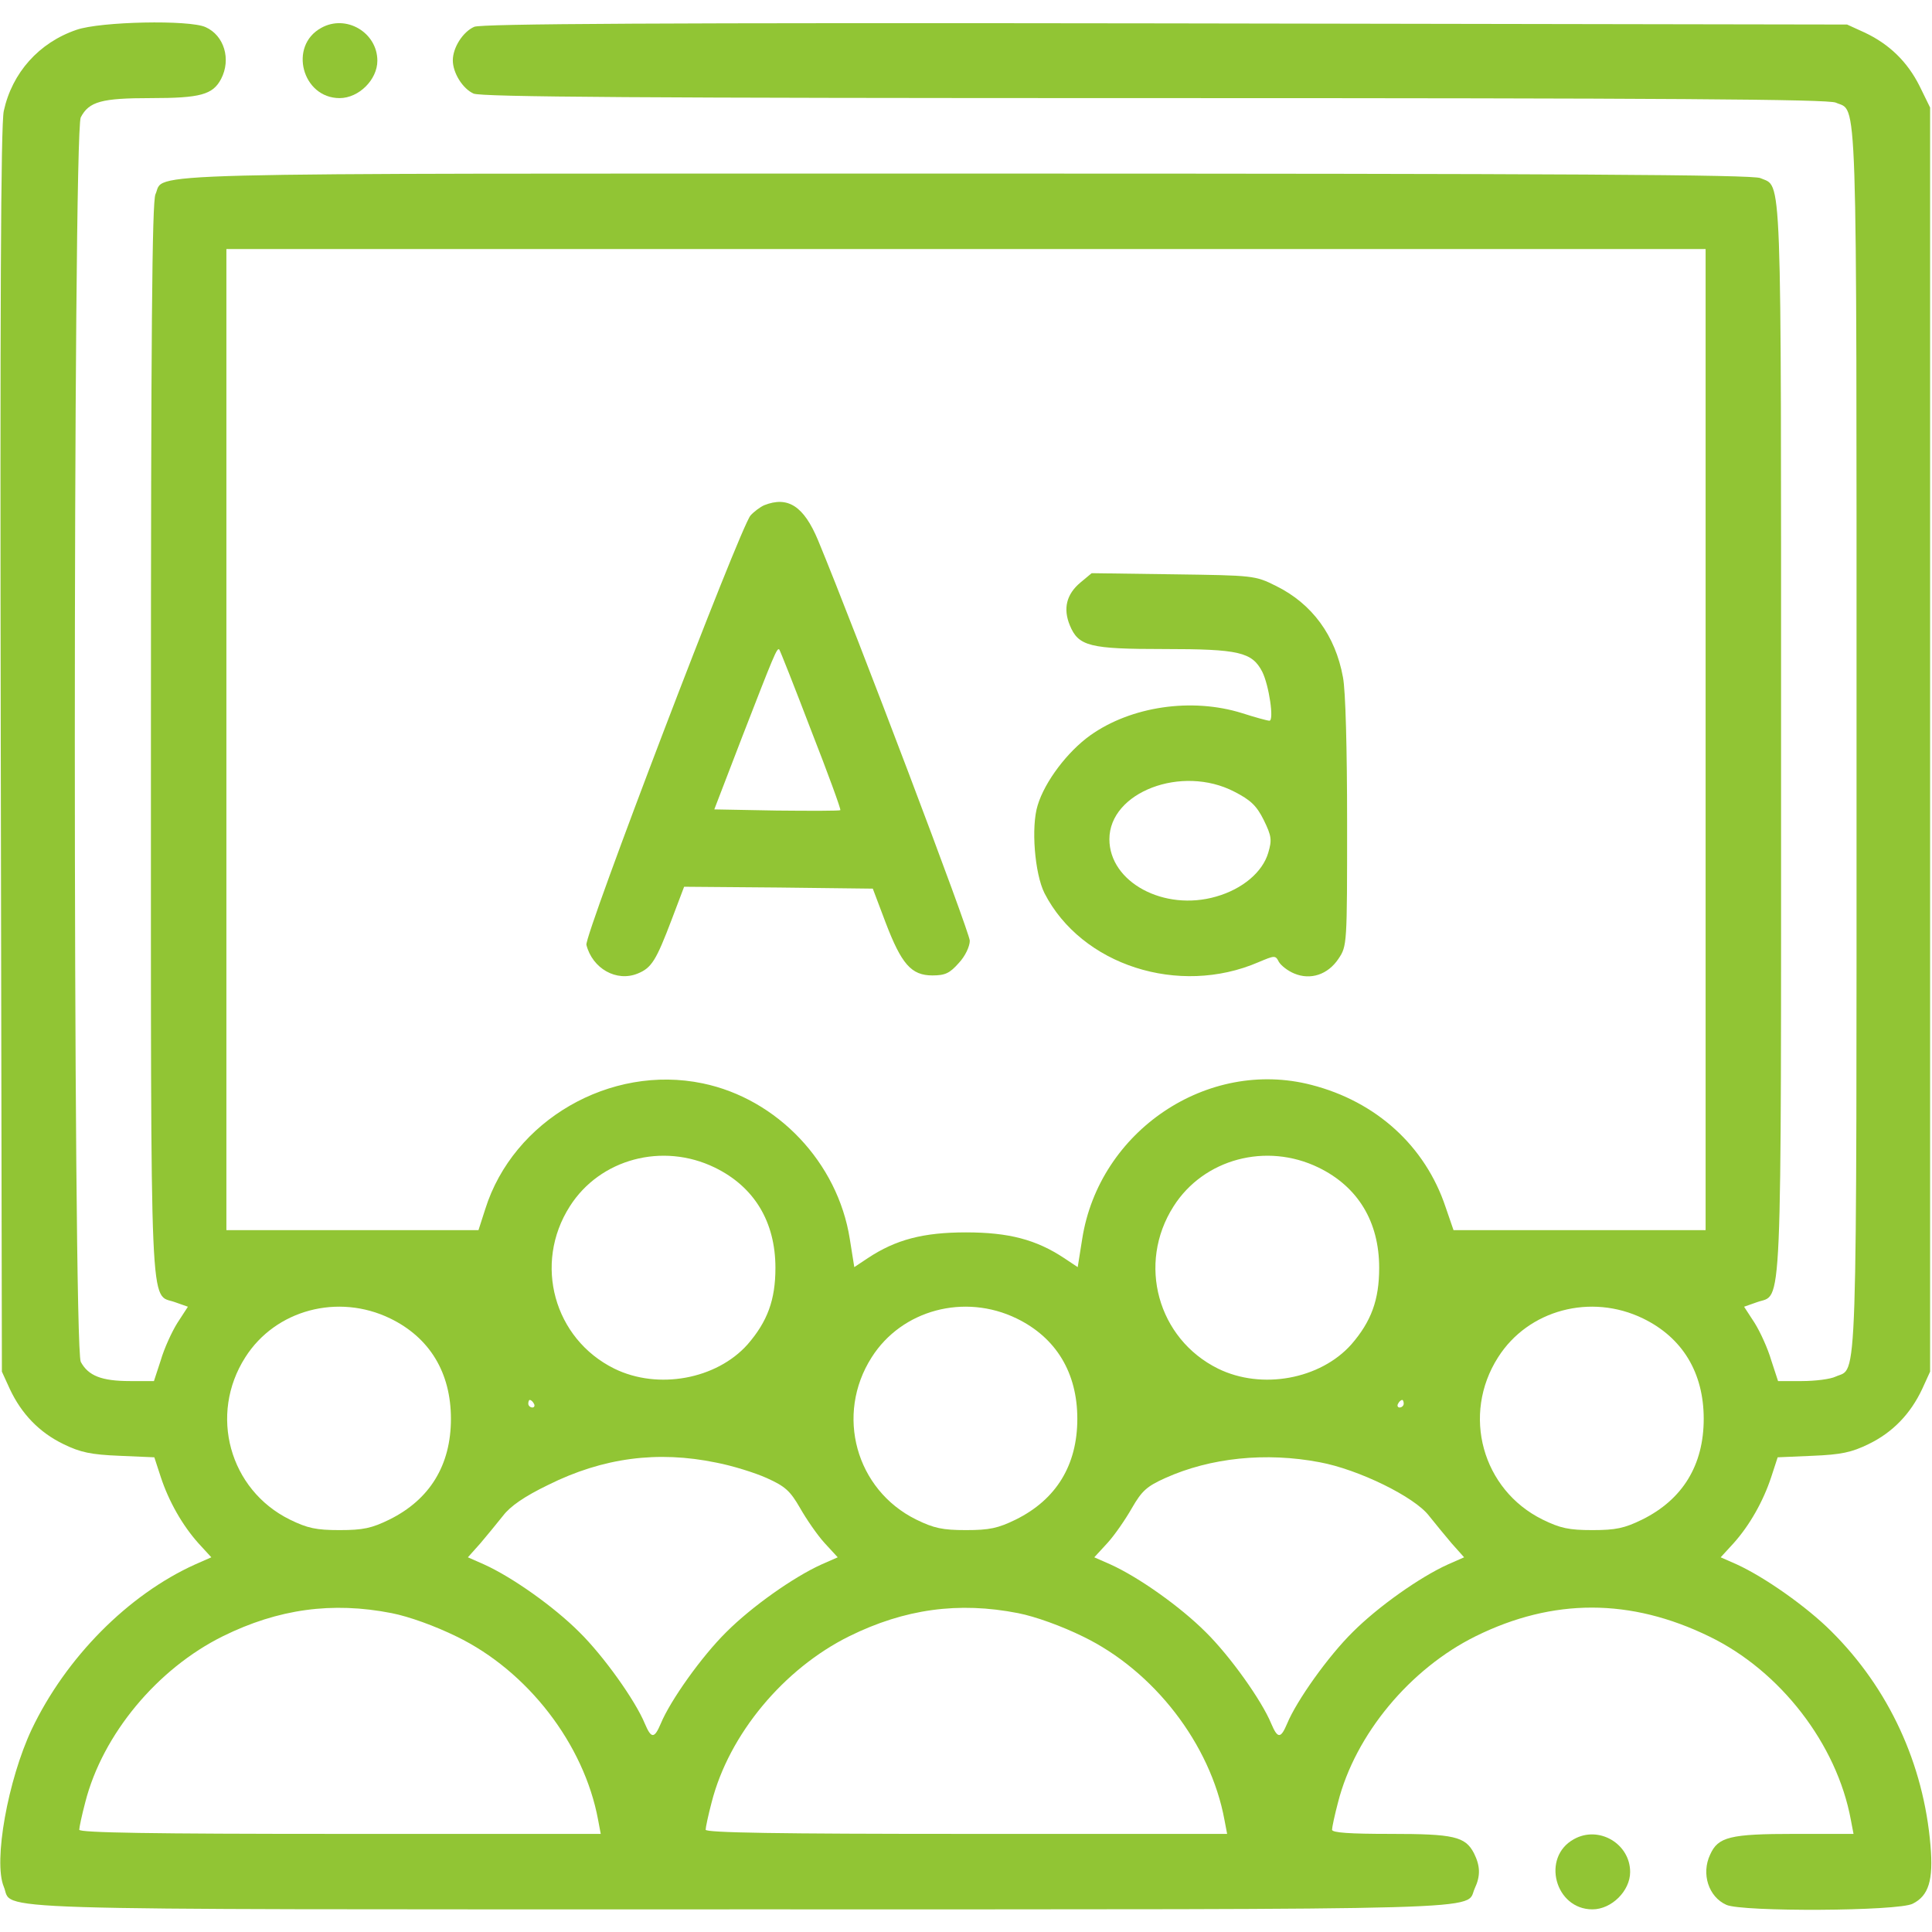 <svg width="50" height="50" viewBox="0 0 50 50" fill="none" xmlns="http://www.w3.org/2000/svg">
<g clip-path="url(#clip0_31_17)">
<path d="M1.982 0.771C1.006 1.103 0.313 1.885 0.098 2.871C0.02 3.223 1.16089e-06 8.017 0.02 19.433L0.049 35.498L0.254 35.947C0.557 36.592 1.016 37.07 1.641 37.373C2.08 37.588 2.354 37.646 3.096 37.676L3.994 37.715L4.16 38.223C4.365 38.848 4.717 39.473 5.137 39.941L5.469 40.303L5.049 40.488C3.32 41.269 1.709 42.891 0.82 44.756C0.205 46.064 -0.176 48.174 0.098 48.828C0.361 49.453 -1.025 49.414 19.141 49.414C39.121 49.414 37.91 49.443 38.164 48.877C38.32 48.545 38.31 48.291 38.145 47.959C37.92 47.529 37.627 47.461 35.986 47.461C34.941 47.461 34.473 47.431 34.473 47.353C34.473 47.295 34.541 46.973 34.629 46.641C35.078 44.883 36.494 43.184 38.193 42.344C40.195 41.357 42.197 41.357 44.238 42.353C46.074 43.242 47.539 45.137 47.9 47.099L47.969 47.461H46.445C44.766 47.461 44.463 47.539 44.258 47.998C44.023 48.496 44.219 49.092 44.678 49.297C45.078 49.482 49.141 49.463 49.502 49.267C49.912 49.062 50.039 48.662 49.961 47.764C49.785 45.654 48.887 43.701 47.393 42.217C46.758 41.582 45.674 40.82 44.951 40.488L44.531 40.303L44.863 39.941C45.283 39.473 45.635 38.848 45.84 38.223L46.006 37.715L46.904 37.676C47.647 37.646 47.92 37.588 48.359 37.373C48.984 37.07 49.443 36.592 49.746 35.947L49.951 35.498V19.14V2.783L49.678 2.226C49.365 1.601 48.897 1.142 48.252 0.84L47.803 0.635L30.176 0.605C17.021 0.586 12.48 0.615 12.275 0.693C11.982 0.82 11.719 1.23 11.719 1.562C11.719 1.885 11.973 2.295 12.256 2.422C12.451 2.51 16.621 2.539 29.883 2.539C43.145 2.539 47.315 2.568 47.51 2.656C48.076 2.91 48.047 1.924 48.047 19.14C48.047 36.357 48.076 35.371 47.51 35.625C47.373 35.693 46.973 35.742 46.631 35.742H46.016L45.84 35.205C45.752 34.902 45.557 34.473 45.41 34.238L45.137 33.818L45.469 33.701C46.133 33.457 46.094 34.473 46.094 19.14C46.094 4.053 46.123 4.863 45.557 4.609C45.361 4.521 40.527 4.492 24.99 4.492C2.891 4.492 4.287 4.453 4.023 5.029C3.936 5.225 3.906 8.603 3.906 19.15C3.906 34.473 3.867 33.457 4.531 33.701L4.863 33.818L4.59 34.238C4.443 34.473 4.248 34.902 4.16 35.205L3.984 35.742H3.369C2.627 35.742 2.285 35.605 2.09 35.244C1.885 34.834 1.885 3.447 2.09 3.037C2.305 2.627 2.627 2.539 3.906 2.539C5.186 2.539 5.508 2.451 5.723 2.041C5.986 1.533 5.801 0.918 5.322 0.703C4.902 0.508 2.598 0.557 1.982 0.771ZM44.141 19.14V31.836H40.879H37.617L37.412 31.24C36.885 29.658 35.615 28.506 33.935 28.076C31.25 27.383 28.447 29.267 28.008 32.06L27.891 32.793L27.539 32.559C26.816 32.08 26.104 31.894 25 31.894C23.896 31.894 23.184 32.08 22.461 32.559L22.109 32.793L21.992 32.06C21.68 30.088 20.117 28.437 18.184 28.037C15.791 27.539 13.281 28.994 12.559 31.289L12.383 31.836H9.121H5.859V19.14V6.445H25H44.141V19.14ZM18.496 30.215C19.521 30.713 20.068 31.621 20.068 32.812C20.068 33.642 19.863 34.199 19.346 34.795C18.545 35.693 17.031 35.977 15.898 35.42C14.336 34.648 13.799 32.705 14.746 31.221C15.527 29.99 17.148 29.56 18.496 30.215ZM34.121 30.215C35.147 30.713 35.693 31.621 35.693 32.812C35.693 33.642 35.488 34.199 34.971 34.795C34.17 35.693 32.656 35.977 31.523 35.42C29.961 34.648 29.424 32.705 30.371 31.221C31.152 29.99 32.773 29.56 34.121 30.215ZM10.098 34.121C11.123 34.619 11.67 35.527 11.67 36.719C11.67 37.92 11.123 38.809 10.078 39.326C9.619 39.551 9.395 39.599 8.789 39.599C8.184 39.599 7.959 39.551 7.5 39.326C5.938 38.555 5.4 36.611 6.348 35.127C7.129 33.896 8.75 33.467 10.098 34.121ZM26.309 34.121C27.334 34.619 27.881 35.527 27.881 36.719C27.881 37.92 27.334 38.809 26.289 39.326C25.83 39.551 25.605 39.599 25 39.599C24.395 39.599 24.17 39.551 23.711 39.326C22.148 38.555 21.611 36.611 22.559 35.127C23.34 33.896 24.961 33.467 26.309 34.121ZM42.52 34.121C43.545 34.619 44.092 35.527 44.092 36.719C44.092 37.92 43.545 38.809 42.5 39.326C42.041 39.551 41.816 39.599 41.211 39.599C40.605 39.599 40.381 39.551 39.922 39.326C38.359 38.555 37.822 36.611 38.77 35.127C39.551 33.896 41.172 33.467 42.52 34.121ZM13.818 36.328C13.848 36.377 13.828 36.426 13.779 36.426C13.721 36.426 13.672 36.377 13.672 36.328C13.672 36.269 13.691 36.23 13.711 36.23C13.74 36.23 13.789 36.269 13.818 36.328ZM36.328 36.328C36.328 36.377 36.279 36.426 36.221 36.426C36.172 36.426 36.152 36.377 36.182 36.328C36.211 36.269 36.26 36.23 36.289 36.23C36.309 36.23 36.328 36.269 36.328 36.328ZM18.535 37.852C18.945 37.93 19.541 38.115 19.844 38.252C20.322 38.467 20.449 38.584 20.703 39.023C20.869 39.316 21.152 39.727 21.338 39.931L21.68 40.303L21.26 40.488C20.527 40.82 19.453 41.582 18.799 42.236C18.164 42.861 17.344 44.014 17.1 44.609C16.934 45 16.855 45 16.689 44.609C16.445 44.014 15.625 42.861 14.99 42.236C14.336 41.582 13.262 40.82 12.529 40.488L12.109 40.303L12.432 39.941C12.598 39.746 12.861 39.424 13.018 39.228C13.203 38.984 13.565 38.73 14.19 38.428C15.605 37.724 17.021 37.539 18.535 37.852ZM34.15 37.842C35.156 38.027 36.611 38.74 36.982 39.228C37.139 39.424 37.402 39.746 37.568 39.941L37.891 40.303L37.471 40.488C36.738 40.82 35.664 41.582 35.01 42.236C34.375 42.861 33.555 44.014 33.31 44.609C33.145 45 33.066 45 32.9 44.609C32.656 44.014 31.836 42.861 31.201 42.236C30.547 41.582 29.473 40.82 28.74 40.488L28.32 40.303L28.662 39.931C28.848 39.727 29.131 39.316 29.297 39.023C29.551 38.584 29.678 38.467 30.156 38.252C31.328 37.724 32.764 37.578 34.15 37.842ZM10.137 41.748C10.586 41.836 11.26 42.08 11.816 42.353C13.652 43.242 15.117 45.137 15.479 47.099L15.547 47.461H8.799C3.936 47.461 2.051 47.431 2.051 47.353C2.051 47.295 2.119 46.973 2.207 46.641C2.656 44.883 4.072 43.184 5.771 42.344C7.197 41.641 8.594 41.445 10.137 41.748ZM26.348 41.748C26.797 41.836 27.471 42.08 28.027 42.353C29.863 43.242 31.328 45.137 31.689 47.099L31.758 47.461H25.01C20.146 47.461 18.262 47.431 18.262 47.353C18.262 47.295 18.33 46.973 18.418 46.641C18.867 44.883 20.283 43.184 21.982 42.344C23.408 41.641 24.805 41.445 26.348 41.748Z" fill="#91C534"/>
<path d="M19.775 13.076C19.668 13.125 19.512 13.242 19.424 13.34C19.15 13.652 15.117 24.219 15.176 24.453C15.332 25.068 15.957 25.42 16.504 25.195C16.865 25.049 16.982 24.853 17.383 23.799L17.705 22.949L20.146 22.969L22.588 22.998L22.92 23.877C23.33 24.951 23.584 25.244 24.131 25.244C24.463 25.244 24.58 25.186 24.814 24.922C24.98 24.746 25.098 24.492 25.098 24.346C25.098 24.131 22.158 16.367 21.172 13.984C20.801 13.096 20.391 12.832 19.775 13.076ZM20.986 18.887C21.426 20.01 21.768 20.947 21.748 20.967C21.729 20.986 20.986 20.986 20.098 20.977L18.486 20.947L19.199 19.092C20.029 16.953 20.107 16.758 20.166 16.807C20.186 16.826 20.557 17.764 20.986 18.887Z" fill="#91C534"/>
<path d="M27.959 15.078C27.598 15.381 27.51 15.752 27.686 16.181C27.91 16.728 28.203 16.797 30.127 16.797C32.06 16.797 32.402 16.875 32.666 17.383C32.842 17.734 32.978 18.652 32.852 18.652C32.803 18.652 32.48 18.564 32.148 18.457C30.84 18.047 29.268 18.281 28.213 19.033C27.627 19.453 27.041 20.224 26.855 20.84C26.68 21.396 26.777 22.607 27.031 23.115C27.988 24.98 30.508 25.791 32.568 24.902C32.988 24.726 33.008 24.717 33.096 24.892C33.154 24.99 33.33 25.127 33.496 25.195C33.916 25.371 34.365 25.224 34.639 24.814C34.863 24.482 34.863 24.443 34.863 21.289C34.863 19.404 34.824 17.871 34.756 17.529C34.56 16.445 33.955 15.625 33.027 15.166C32.48 14.892 32.441 14.892 30.361 14.863L28.252 14.834L27.959 15.078ZM31.943 20.488C32.363 20.703 32.52 20.849 32.705 21.221C32.91 21.64 32.92 21.738 32.822 22.07C32.676 22.568 32.158 23.008 31.475 23.203C30.127 23.594 28.711 22.832 28.711 21.719C28.711 20.498 30.586 19.785 31.943 20.488Z" fill="#91C534"/>
<path d="M8.311 0.723C7.461 1.191 7.822 2.539 8.789 2.539C9.287 2.539 9.766 2.061 9.766 1.572C9.766 0.84 8.955 0.361 8.311 0.723Z" fill="#91C534"/>
<path d="M40.732 47.598C39.883 48.066 40.244 49.414 41.211 49.414C41.709 49.414 42.188 48.935 42.188 48.447C42.188 47.715 41.377 47.236 40.732 47.598Z" fill="#91C534"/>
</g>
<defs>
<clipPath id="clip0_31_17">
<rect width="50" height="50" fill="white"/>
</clipPath>
</defs>
</svg>
